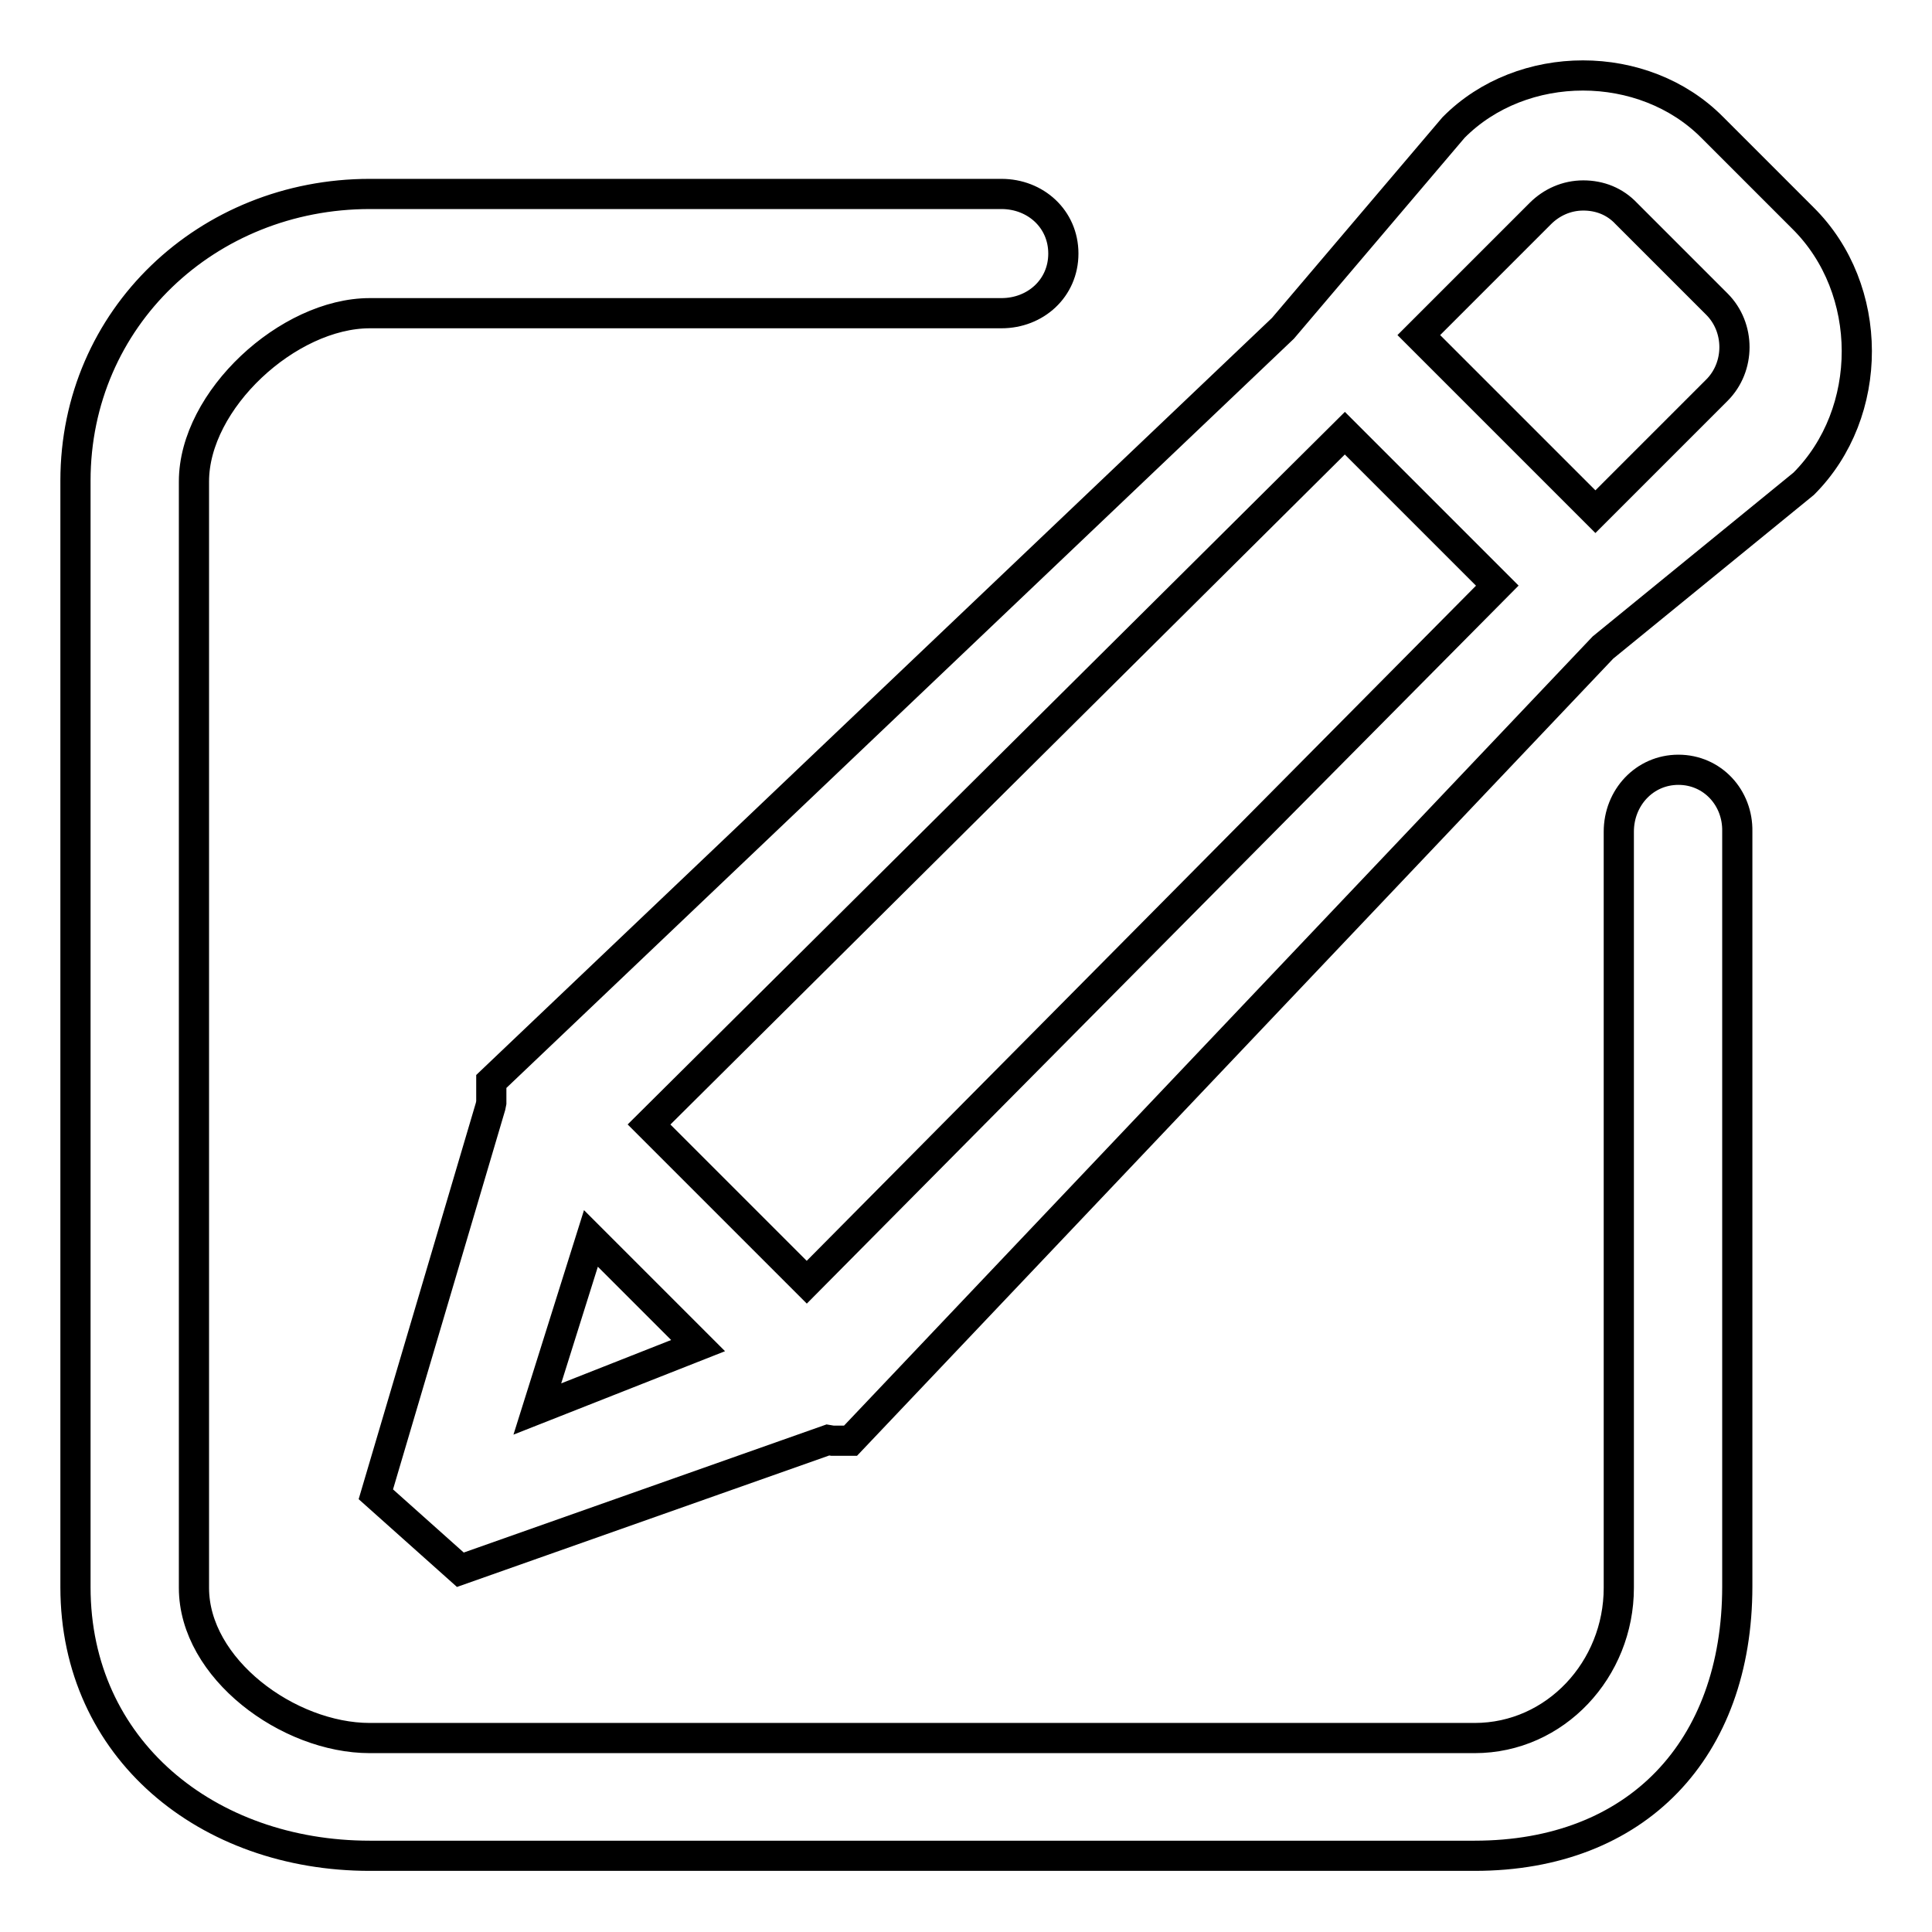 <?xml version="1.0" encoding="utf-8"?>
<!-- Svg Vector Icons : http://www.onlinewebfonts.com/icon -->
<!DOCTYPE svg PUBLIC "-//W3C//DTD SVG 1.1//EN" "http://www.w3.org/Graphics/SVG/1.1/DTD/svg11.dtd">
<svg version="1.1" xmlns="http://www.w3.org/2000/svg" xmlns:xlink="http://www.w3.org/1999/xlink" x="0px" y="0px" viewBox="0 0 256 256" enable-background="new 0 0 256 256" xml:space="preserve">
<g><g><path stroke-width="4" fill-opacity="0" stroke="#000000"  d="M222.4,102c-4.5,0-7.9,3.7-7.9,8.2v100.2c0,10.8-8.4,19.9-19.1,19.9H49c-10.8,0-23.3-9.2-23.3-19.9V63.8C25.7,53,38.2,41.5,49,41.5h83.7c4.5,0,8.2-3.3,8.2-7.9s-3.7-7.9-8.2-7.9H49c-21.5,0-39,16.4-39,38v146.6c0,21.5,17.5,35.6,39,35.6h146.4c21.5,0,34.8-14.1,34.8-35.7V110.2C230.3,105.7,226.9,102,222.4,102L222.4,102z M238.9,28.9l-12-12c-9.1-9.2-25.2-9.2-34.3,0L170,43.5L65.1,143.3v2.8l-0.1,0.5L49.8,198L61,208l48.7-17.2l0.6,0.1h2.4l99.7-105.1l26.6-21.7C248.4,54.7,248.4,38.3,238.9,28.9L238.9,28.9z M71.2,186.7l7.1-22.6l14.2,14.2L71.2,186.7L71.2,186.7z M106.9,169.9L86,149l92.2-91.6l20.2,20.2L106.9,169.9L106.9,169.9z M227.5,51.7l-16.1,16.1L188,44.4l16.1-16.1c1.5-1.5,3.5-2.4,5.7-2.4c2.2,0,4.2,0.8,5.7,2.4l12,12C230.6,43.4,230.6,48.6,227.5,51.7L227.5,51.7z"/></g></g>
</svg>